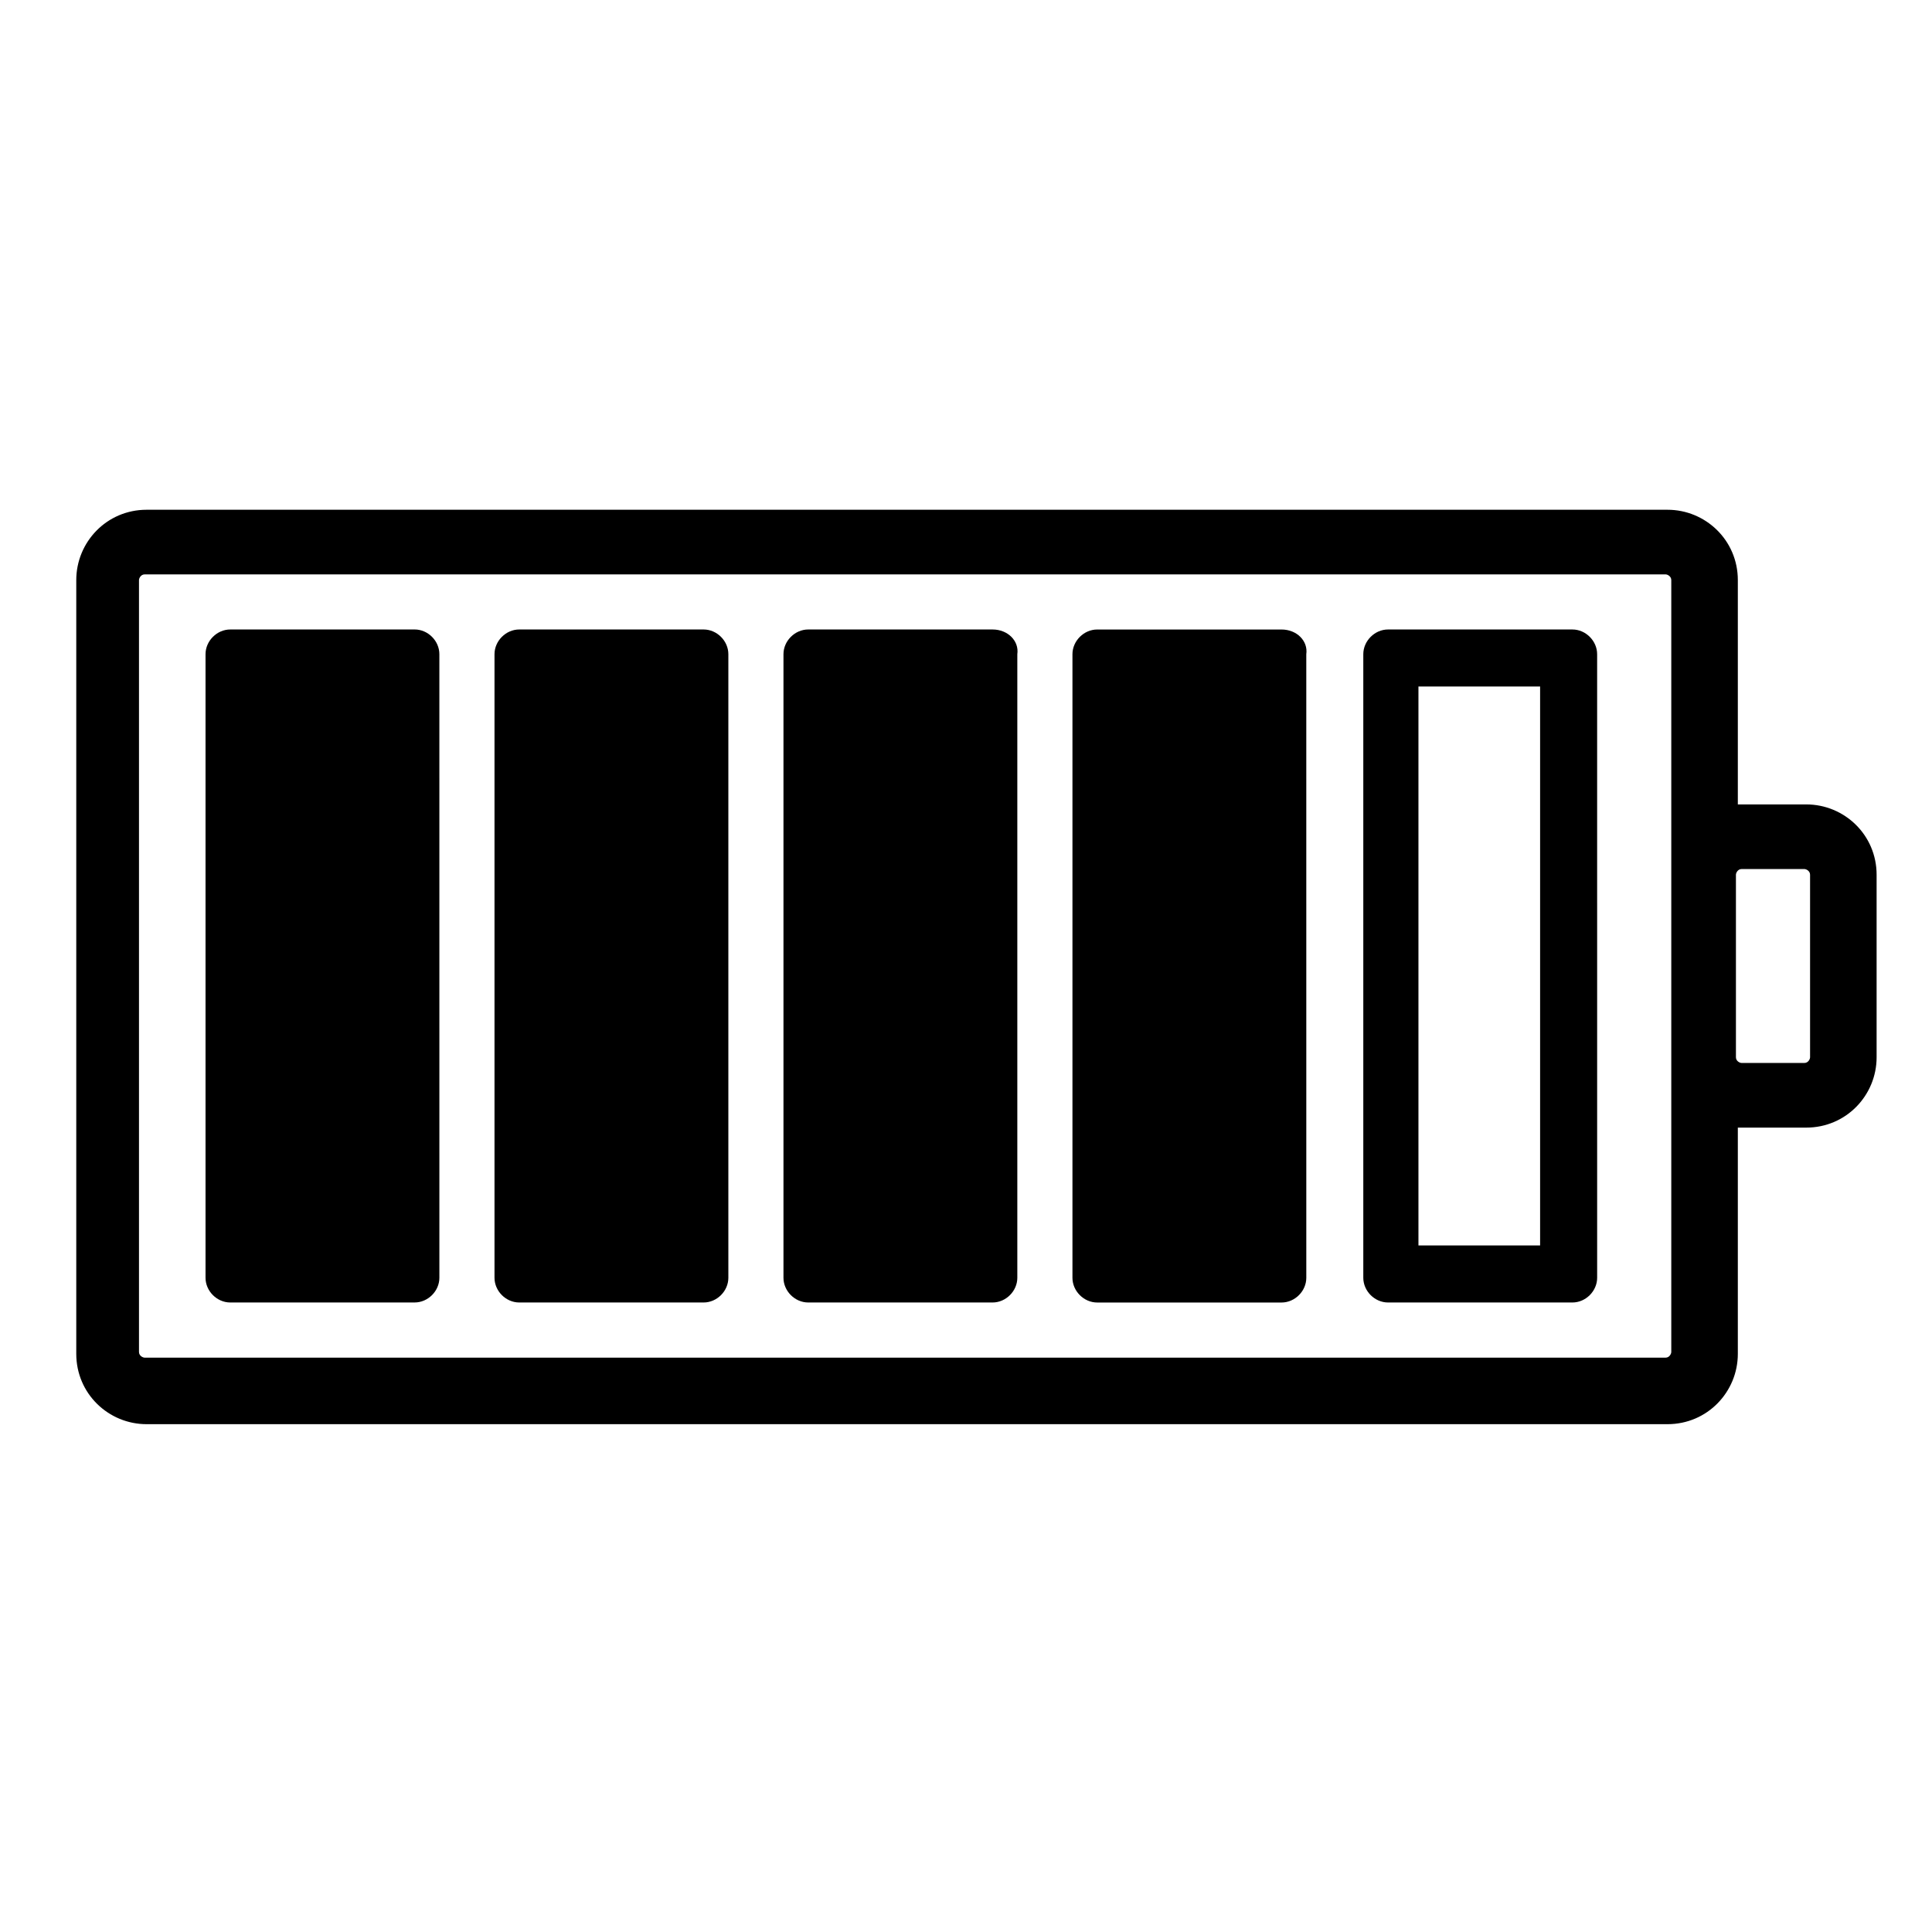 <?xml version="1.0" encoding="UTF-8"?>
<!-- The Best Svg Icon site in the world: iconSvg.co, Visit us! https://iconsvg.co -->
<svg fill="#000000" width="800px" height="800px" version="1.1" viewBox="144 144 512 512" xmlns="http://www.w3.org/2000/svg">
 <g>
  <path d="m622.68 357.18h-16.625-1.512v-59.449c0-10.578-8.566-18.641-18.641-18.641h-403.05c-10.578 0-18.641 8.566-18.641 18.641v205.05c0 10.578 8.566 18.641 18.641 18.641h403.05c10.578 0 18.641-8.566 18.641-18.641v-59.953h1.512 16.625c10.578 0 18.641-8.566 18.641-18.641v-48.367c0-10.582-8.566-18.641-18.641-18.641zm-35.773 18.641v126.46c0 0.504-0.504 1.512-1.512 1.512h-403.05c-0.504 0-1.512-0.504-1.512-1.512v-204.55c0-0.504 0.504-1.512 1.512-1.512h403.05c0.504 0 1.512 0.504 1.512 1.512zm36.781 48.363c0 0.504-0.504 1.512-1.512 1.512h-16.625c-0.504 0-1.512-0.504-1.512-1.512v-48.367c0-0.504 0.504-1.512 1.512-1.512h16.625c0.504 0 1.512 0.504 1.512 1.512z"/>
  <path d="m253.89 310.82h-48.871c-3.527 0-6.551 3.023-6.551 6.551v165.25c0 3.527 3.023 6.551 6.551 6.551l48.871-0.004c3.527 0 6.551-3.023 6.551-6.551l-0.004-165.25c0-3.527-3.019-6.551-6.547-6.551z"/>
  <path d="m330.47 310.82h-48.871c-3.527 0-6.551 3.023-6.551 6.551v165.25c0 3.527 3.023 6.551 6.551 6.551h48.871c3.527 0 6.551-3.023 6.551-6.551v-165.25c0-3.527-3.023-6.551-6.551-6.551z"/>
  <path d="m407.05 310.82h-48.871c-3.527 0-6.551 3.023-6.551 6.551v165.25c0 3.527 3.023 6.551 6.551 6.551h48.871c3.527 0 6.551-3.023 6.551-6.551v-165.25c0.504-3.527-2.519-6.551-6.551-6.551z"/>
  <path d="m435.77 318.38h47.359v163.74h-47.359z"/>
  <path d="m475.57 325.94v148.62h-32.242l-0.004-148.62h32.246m8.062-15.113h-48.871c-3.527 0-6.551 3.023-6.551 6.551v165.25c0 3.527 3.023 6.551 6.551 6.551h48.871c3.527 0 6.551-3.023 6.551-6.551l-0.004-165.25c0.504-3.527-2.519-6.551-6.547-6.551z"/>
  <path d="m560.71 310.82h-48.871c-3.527 0-6.551 3.023-6.551 6.551v165.25c0 3.527 3.023 6.551 6.551 6.551h48.871c3.527 0 6.551-3.023 6.551-6.551l-0.004-165.25c0-3.527-3.019-6.551-6.547-6.551zm-8.566 163.23h-32.242v-148.12h32.242z"/>
 </g>
</svg>